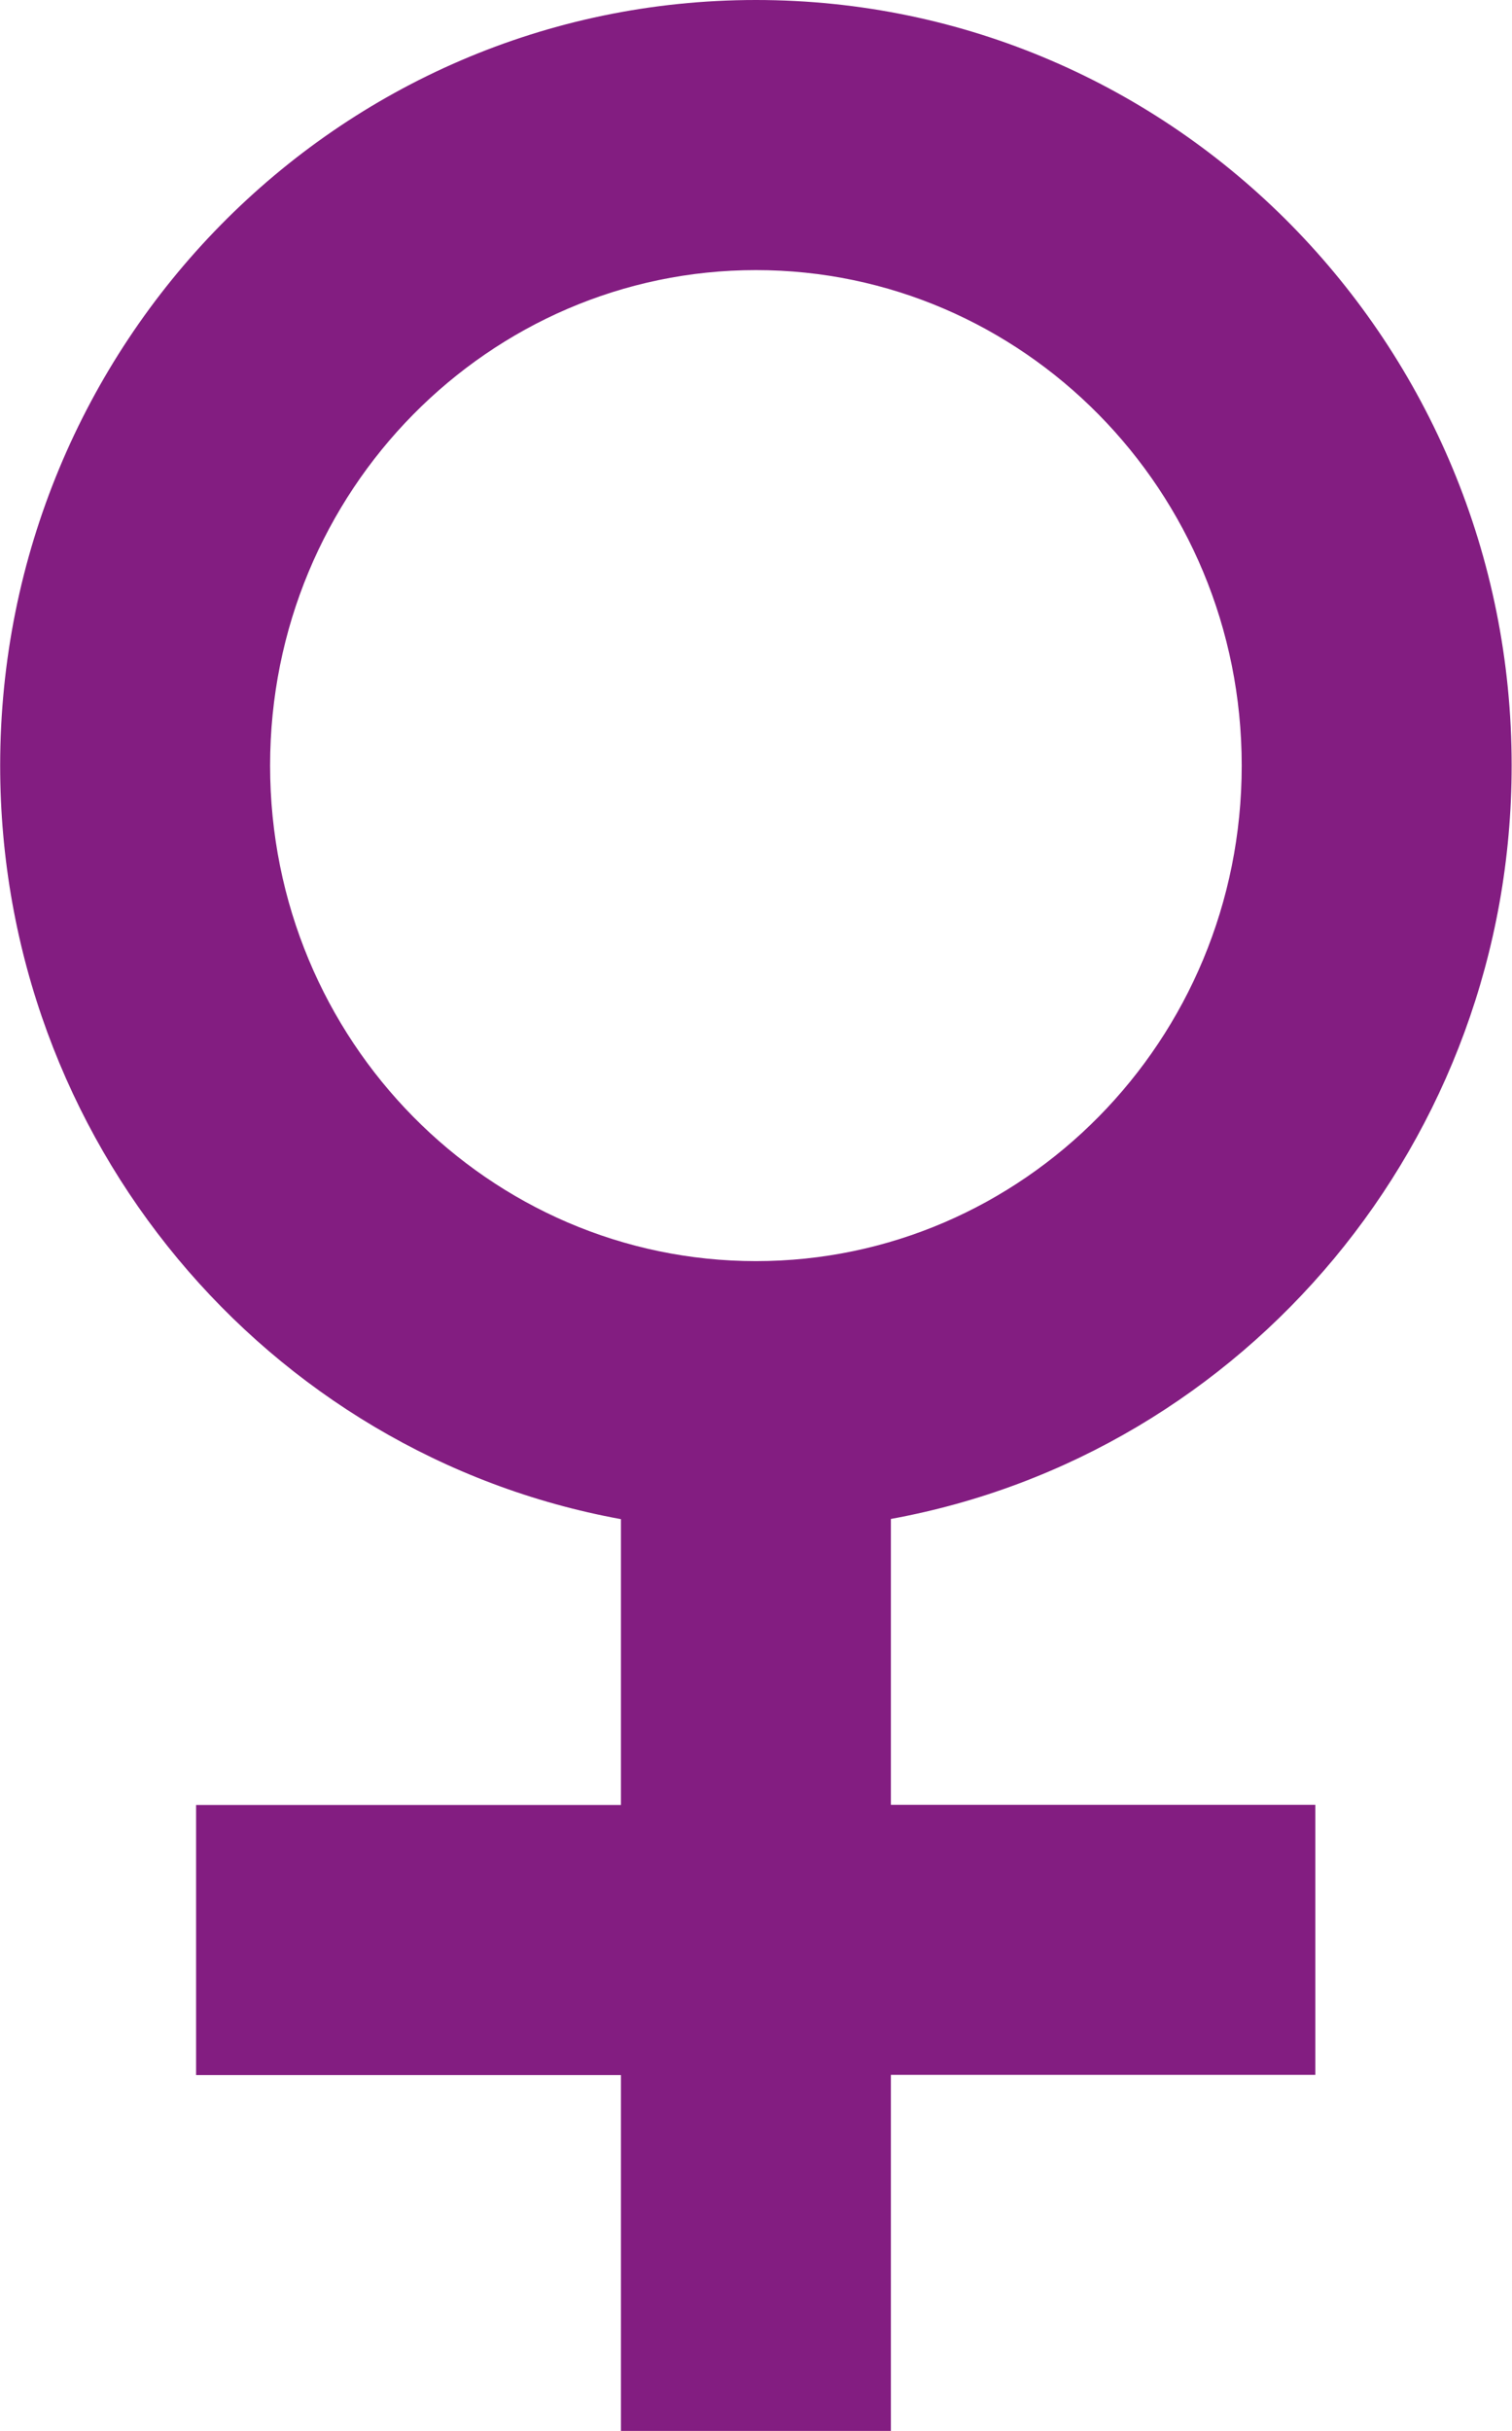 <?xml version="1.0" encoding="UTF-8"?>
<svg xmlns="http://www.w3.org/2000/svg" id="Ebene_1" data-name="Ebene 1" width="27.82mm" height="44.7mm" viewBox="0 0 78.85 126.72">
  <defs>
    <style>
      .cls-1 {
        fill: #831d81;
        fill-rule: evenodd;
      }
    </style>
  </defs>
  <path class="cls-1" d="M46.46,108.16h22.14v-14.08h-22.14v-14.9c18.48-3.37,32.38-19.74,32.38-39.28C78.85,17.97,61.3,0,39.42,0S0,17.97,0,39.91c0,19.53,13.9,35.91,32.38,39.28v14.9H10.22v14.08h22.16v18.56h14.08v-18.56ZM39.42,65.74c13.9,0,25.34-11.47,25.34-25.83s-11.45-25.83-25.34-25.83-25.34,11.47-25.34,25.83,11.45,25.83,25.34,25.83Z"></path>
</svg>

